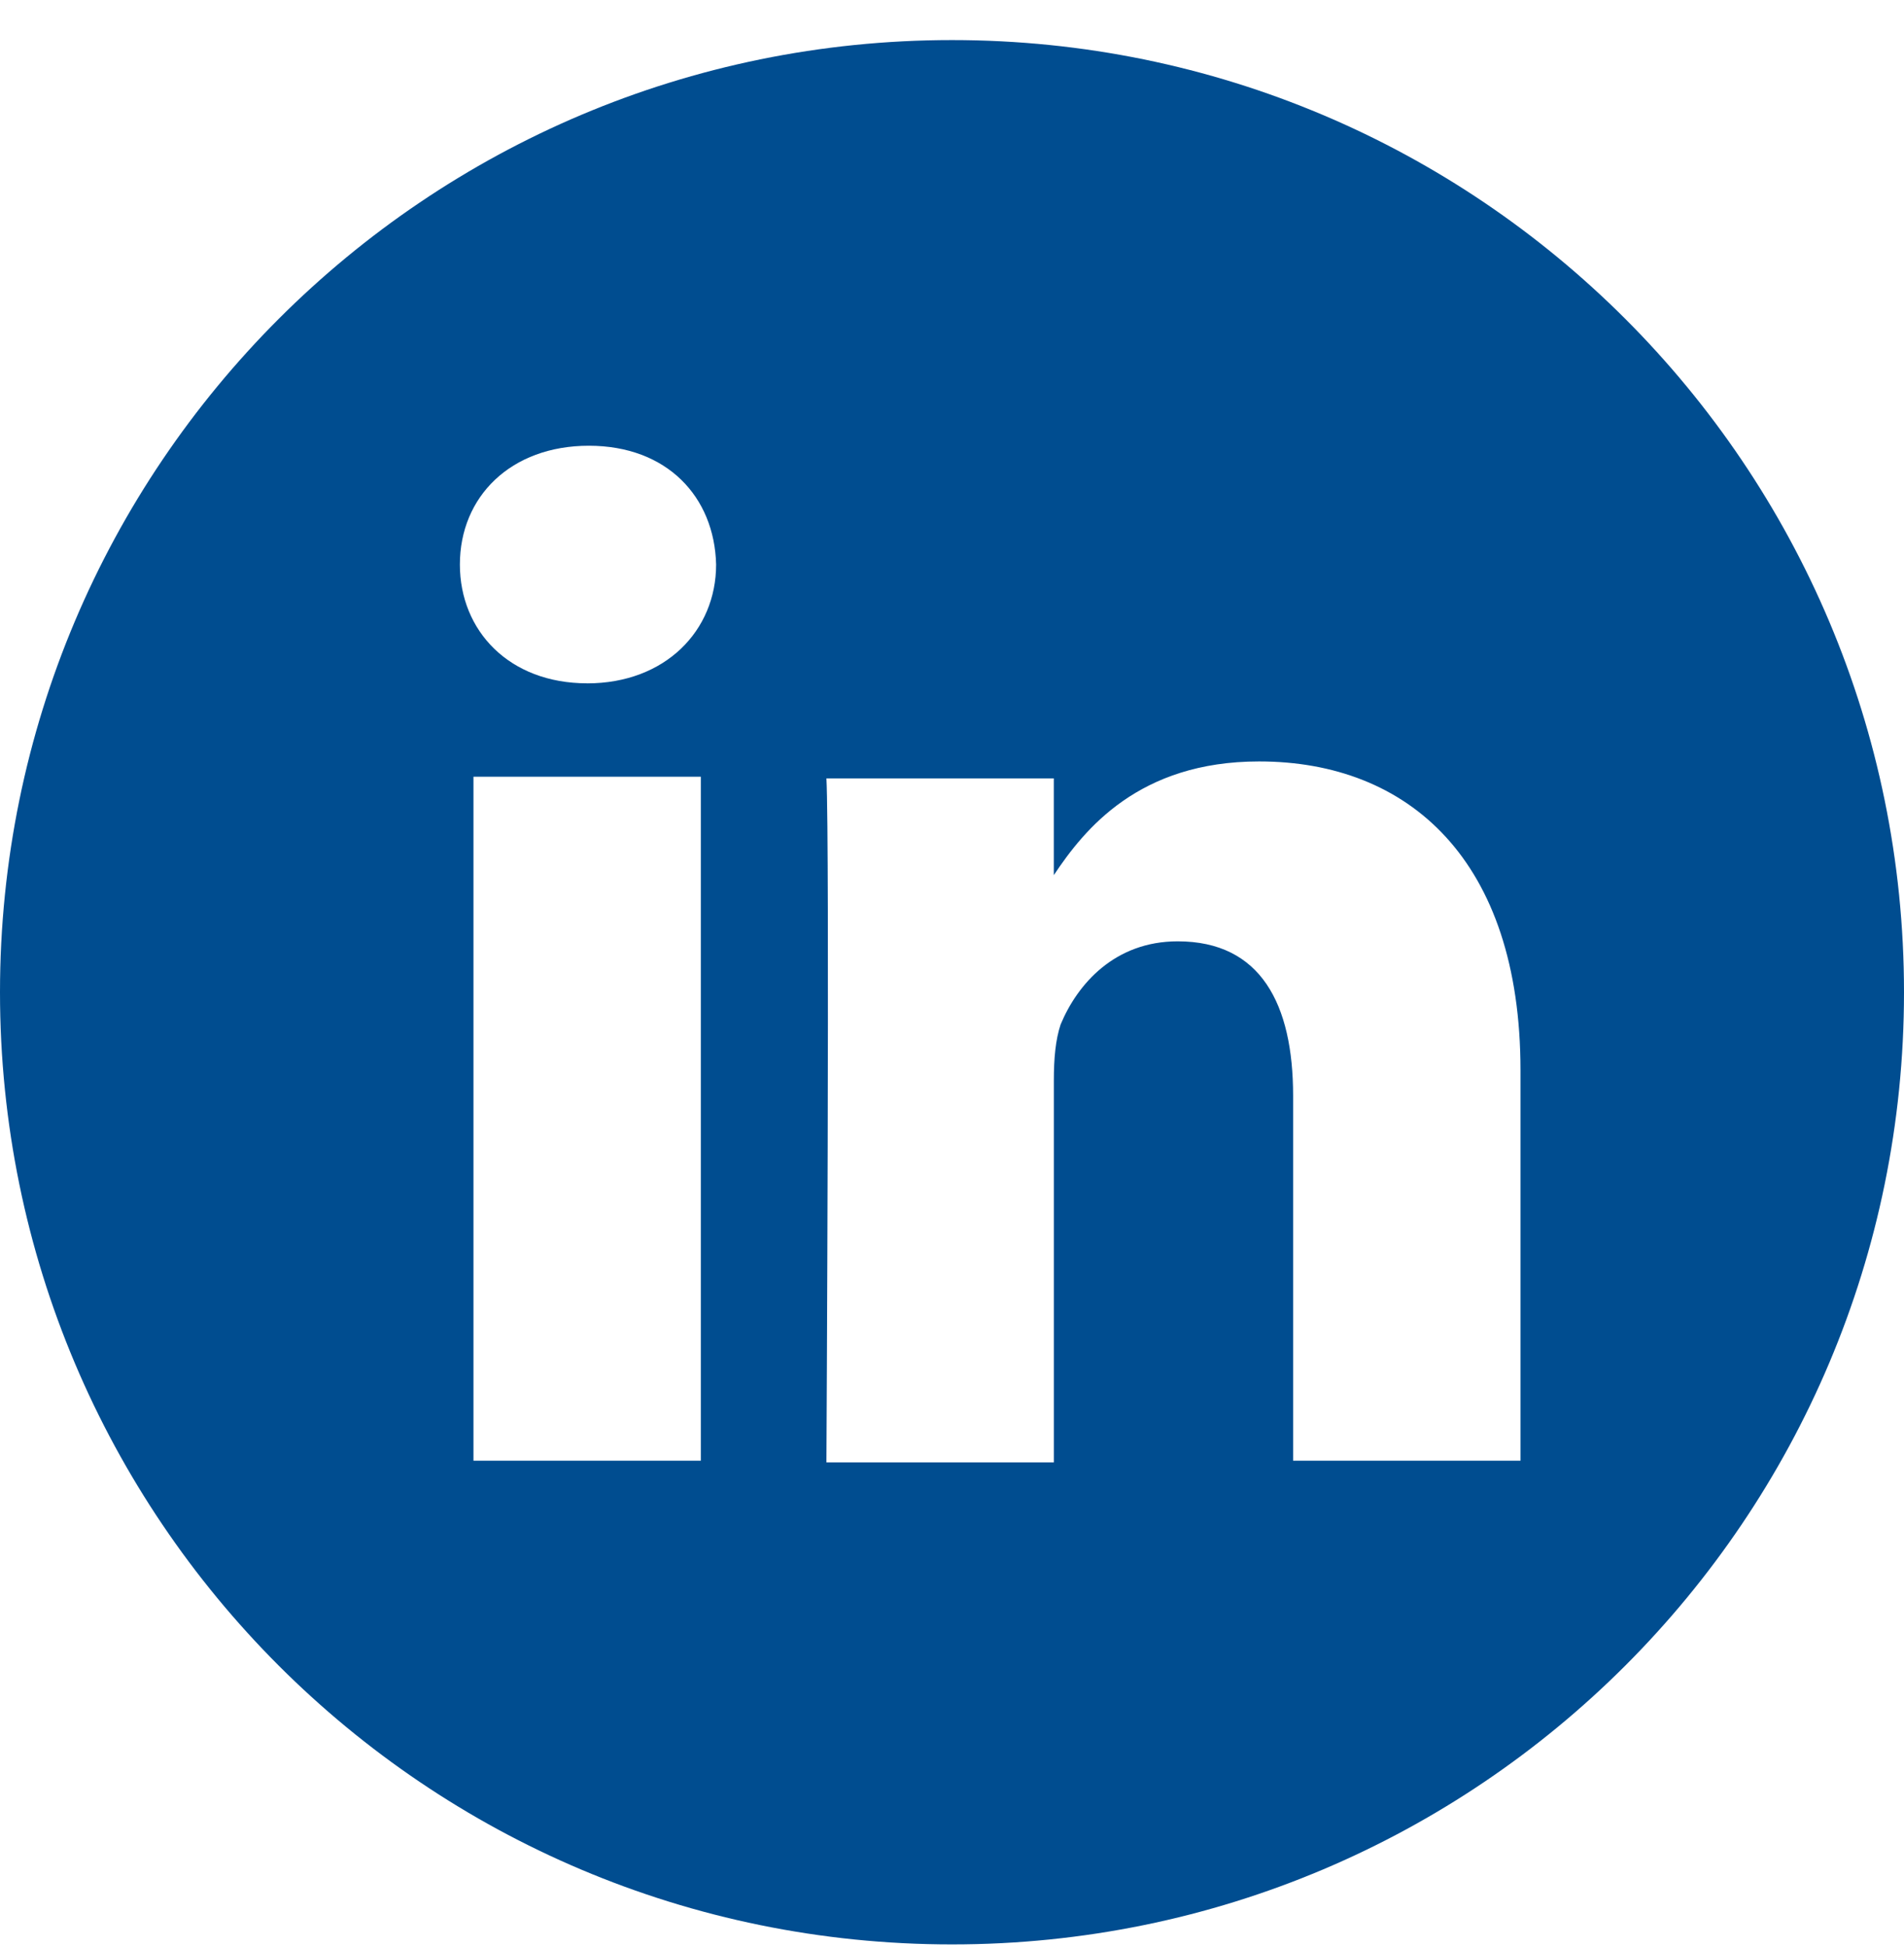 <svg xmlns="http://www.w3.org/2000/svg" width="45" height="46" viewBox="0 0 45 46"><g><g><path fill="#004d90" d="M35.936 34.517h-5.374v-8.623c0-2.166-.763-3.65-2.728-3.65-1.484 0-2.366 1.003-2.767 1.965-.12.361-.16.802-.16 1.324v9.024h-5.375s.08-14.64 0-16.163h5.374v2.286c.722-1.083 2.006-2.687 4.853-2.687 3.53 0 6.177 2.326 6.177 7.3zm-22.059-18.37c-1.845 0-3.008-1.243-3.008-2.807 0-1.604 1.203-2.807 3.048-2.807s2.968 1.203 3.008 2.807c0 1.564-1.203 2.808-3.048 2.808zm2.687 18.37H11.19V18.354h5.374zM22.5.947C10.067.947 0 11.014 0 23.447s10.067 22.5 22.5 22.5S45 35.88 45 23.447 34.933.947 22.5.947z"/></g></g></svg>